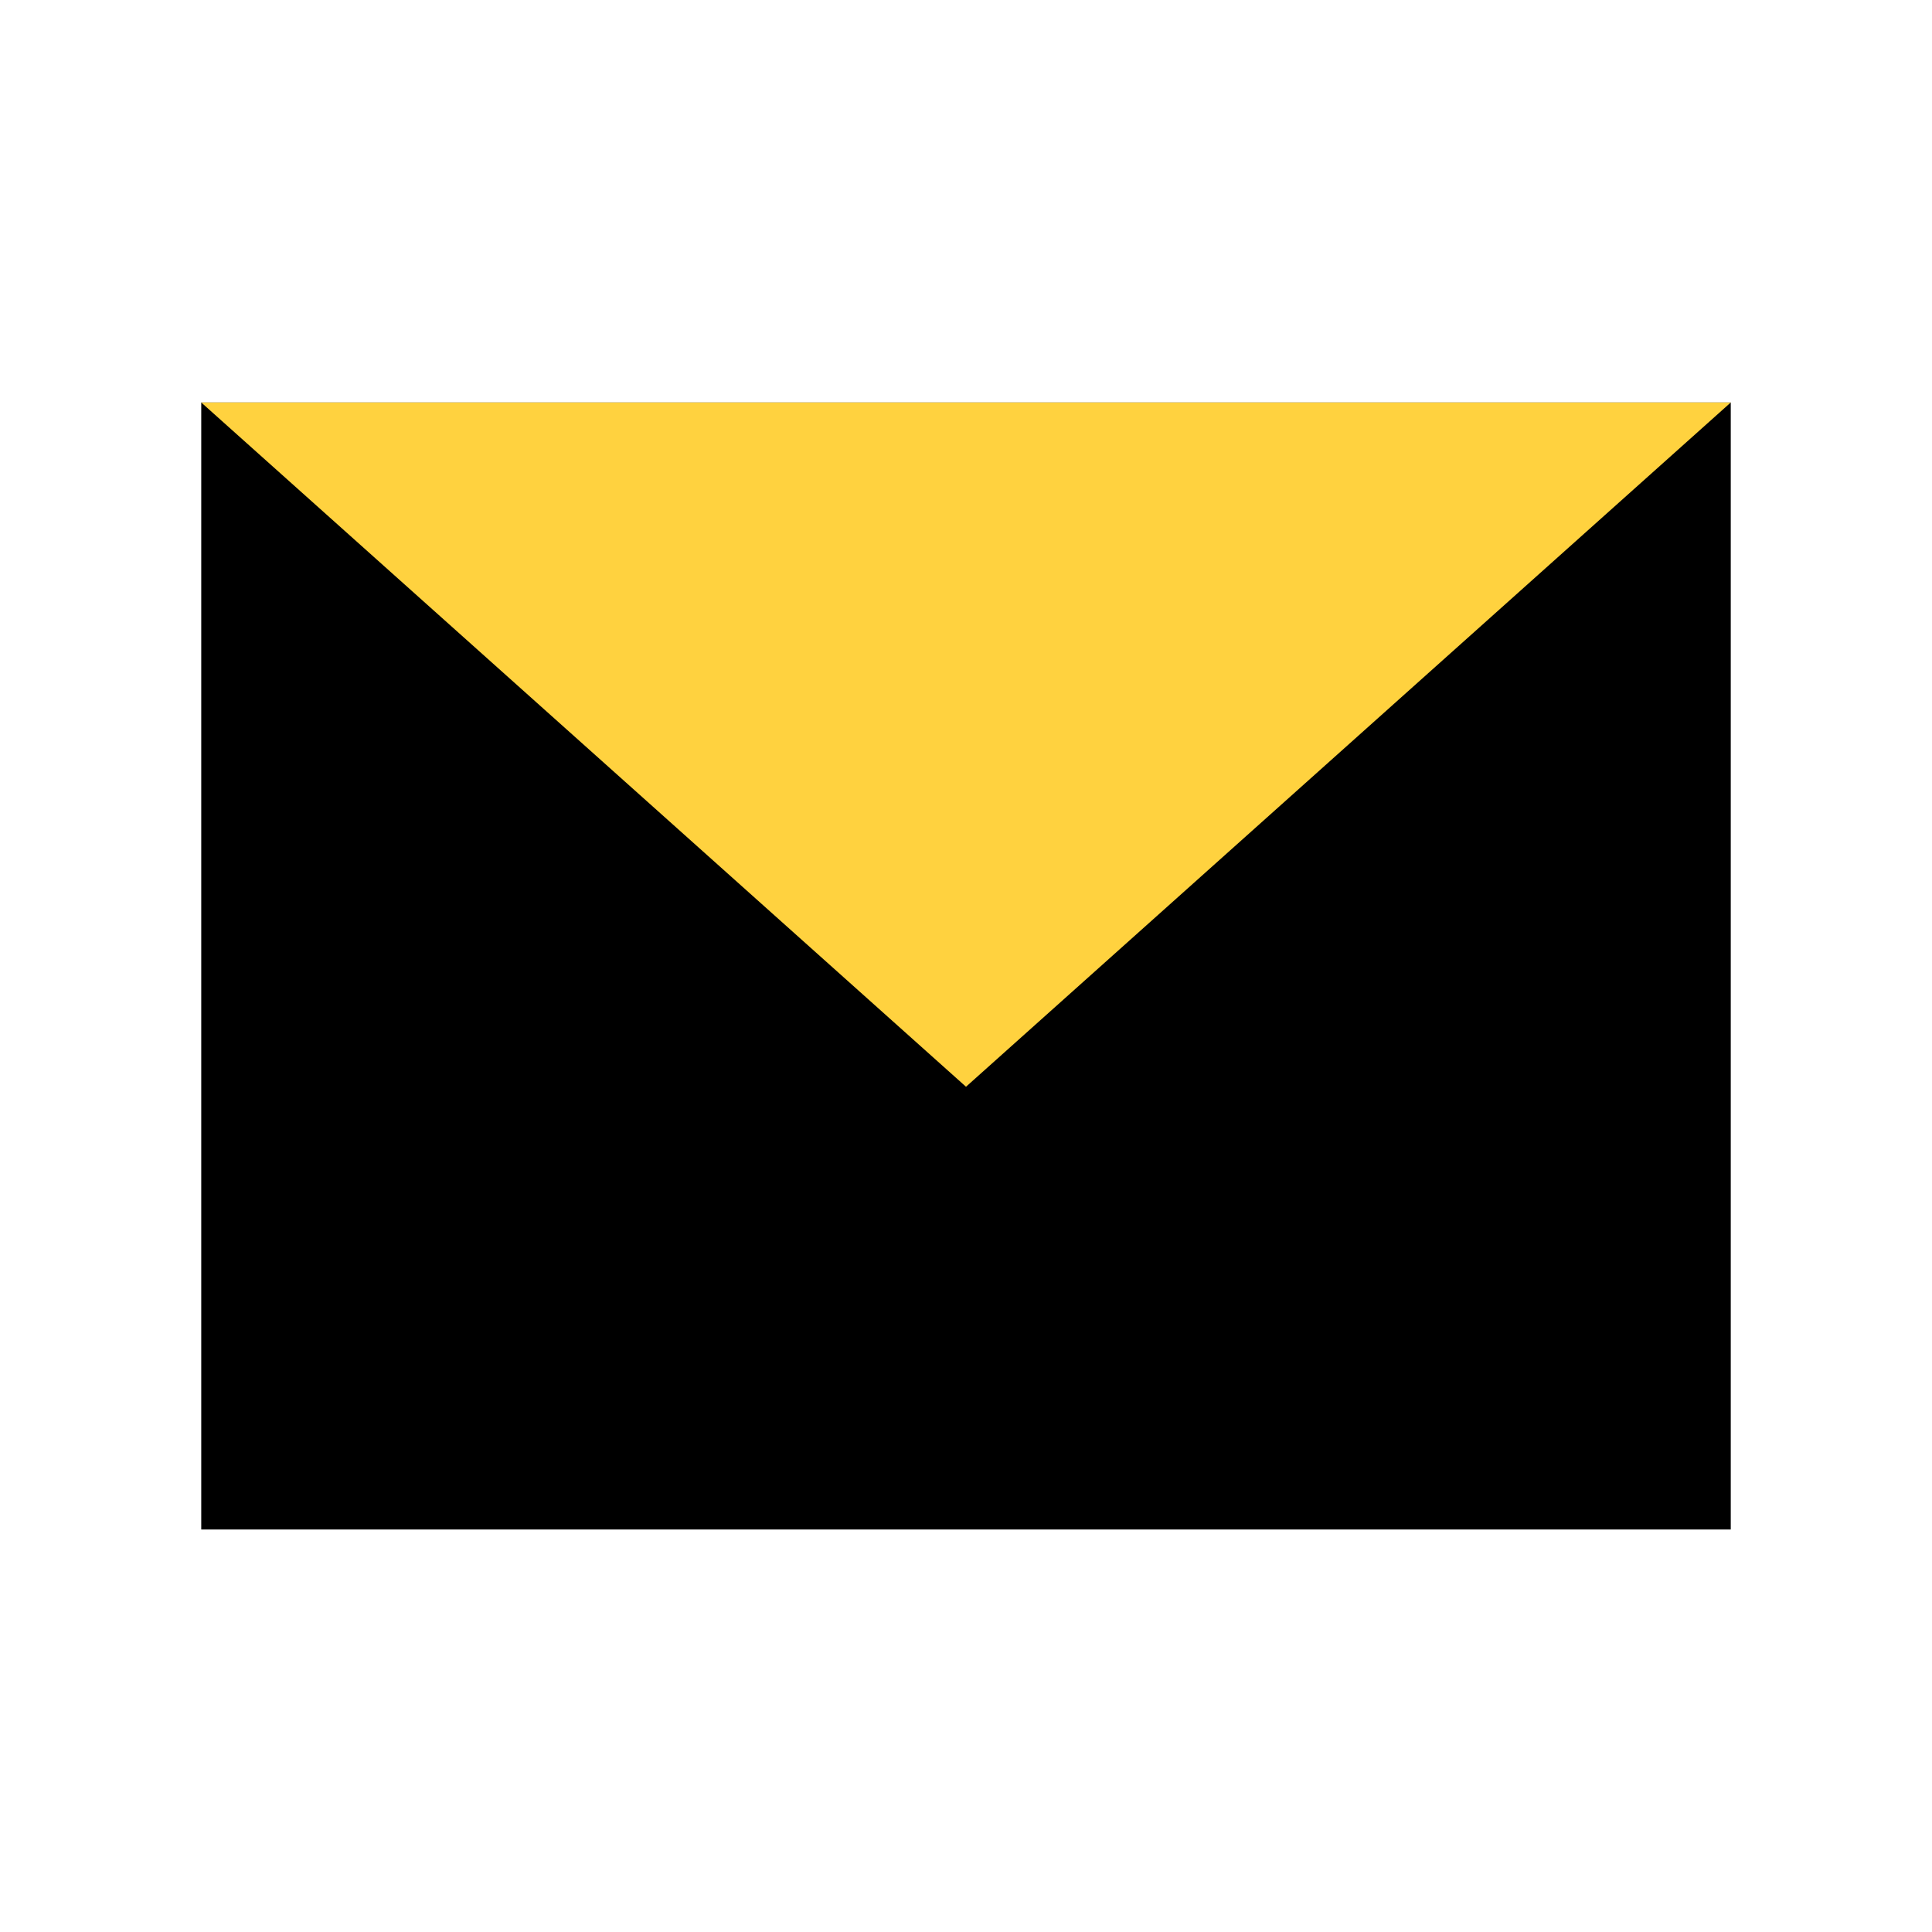 <svg id="envelope" xmlns="http://www.w3.org/2000/svg" width="48" height="48" viewBox="0 0 48 48">
  <defs>
    <style>
      .vi-primary {
        fill: #000000;
      }

      .vi-accent {
        fill: #ffd23f;
        fill-rule: evenodd;
      }
    </style>
  </defs>
  <rect class="vi-primary" x="5" y="10" width="38" height="28"/>
  <path class="vi-accent" d="M5,10H43L24,27Z"/>
</svg>
